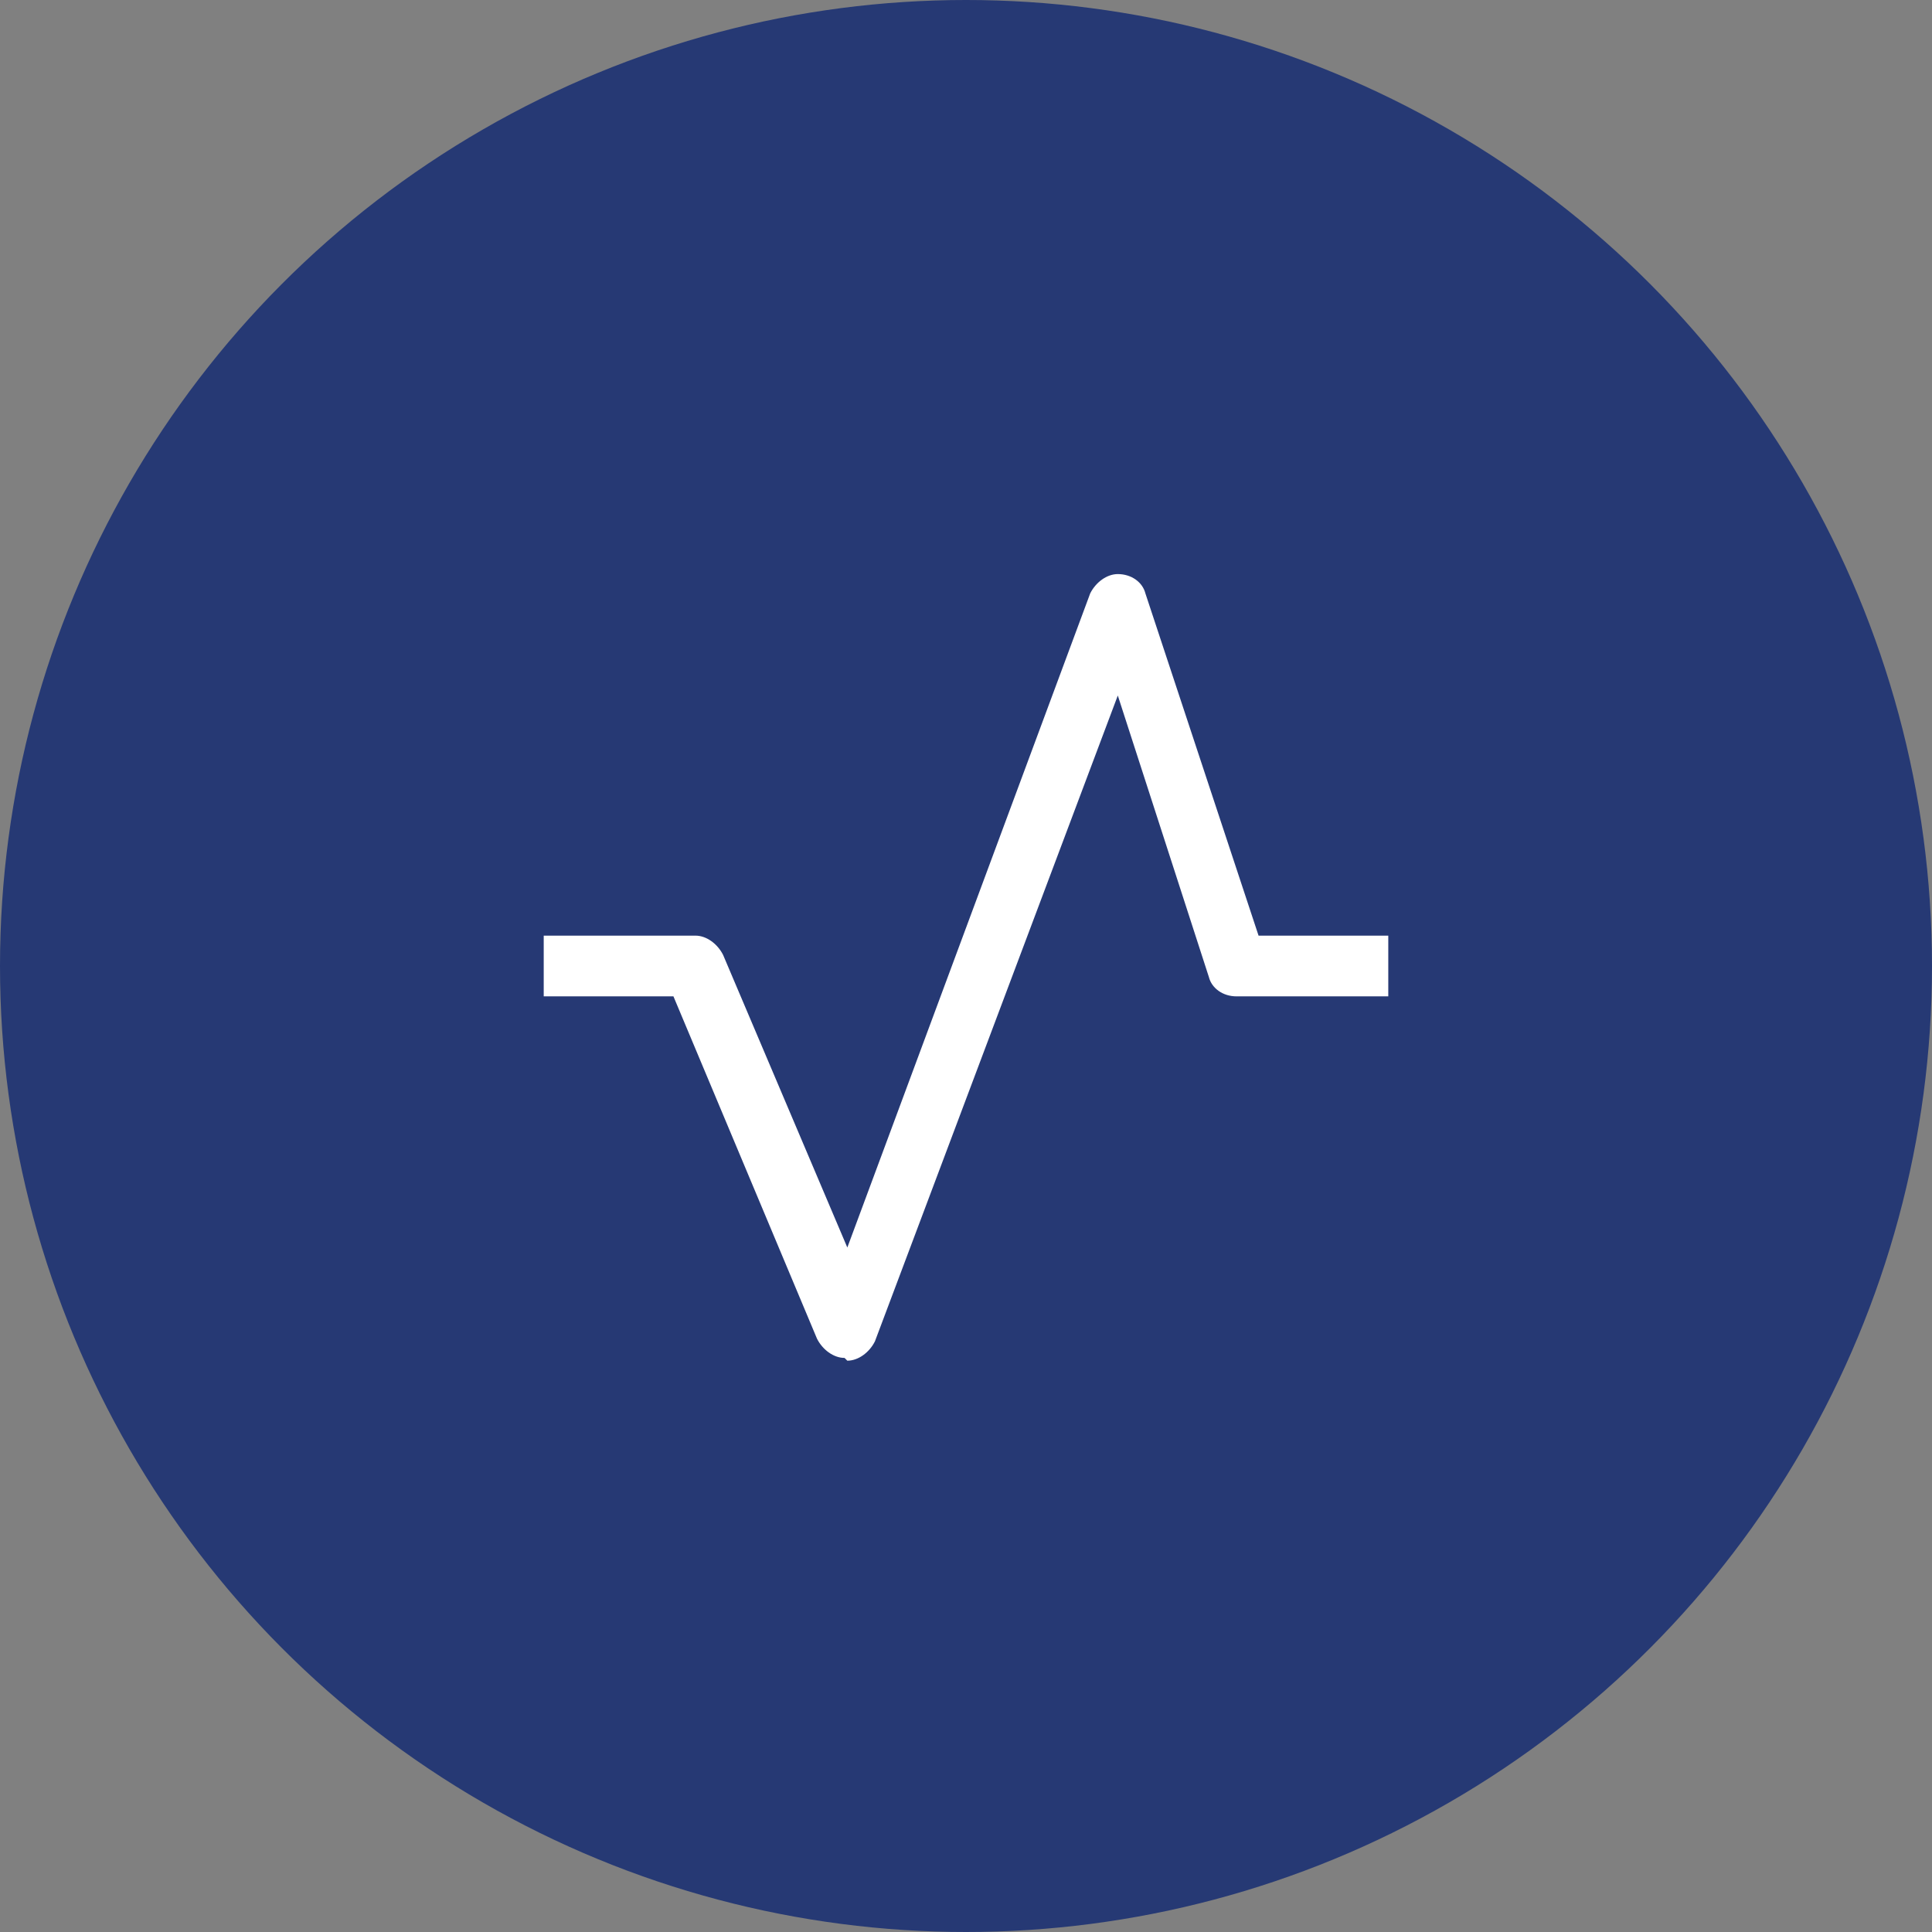 <?xml version="1.0" encoding="UTF-8"?>
<svg id="icon" xmlns="http://www.w3.org/2000/svg" version="1.1" viewBox="0 0 70 70">
  <rect x="0" y="0" width="70" height="70" fill="#808080" stroke="none"/>
  <!-- Generator: Adobe Illustrator 29.5.1, SVG Export Plug-In . SVG Version: 2.1.0 Build 141)  -->
  <defs>
    <style>
      .st0 {
        fill: none;
      }

      .st1 {
        fill: #fff;
      }

      .st2 {
        fill: #263974;
      }
    </style>
  </defs>
  <circle class="st2" cx="35" cy="35" r="35"/>
  <path class="st1" d="M30.6,49.2c-.4,0-.8-.3-1-.7l-5.2-12.4h-4.7v-2.2h5.5c.4,0,.8.3,1,.7l4.5,10.6,8.8-23.7c.2-.4.6-.7,1-.7.5,0,.9.3,1,.7l4.1,12.4h4.7v2.2h-5.5c-.5,0-.9-.3-1-.7l-3.3-10.2-8.8,23.4c-.2.4-.6.7-1,.7Z"/>
  <rect id="_Transparent_Rectangle_" class="st0" x="17.5" y="17.5" width="35" height="35"/>
</svg>